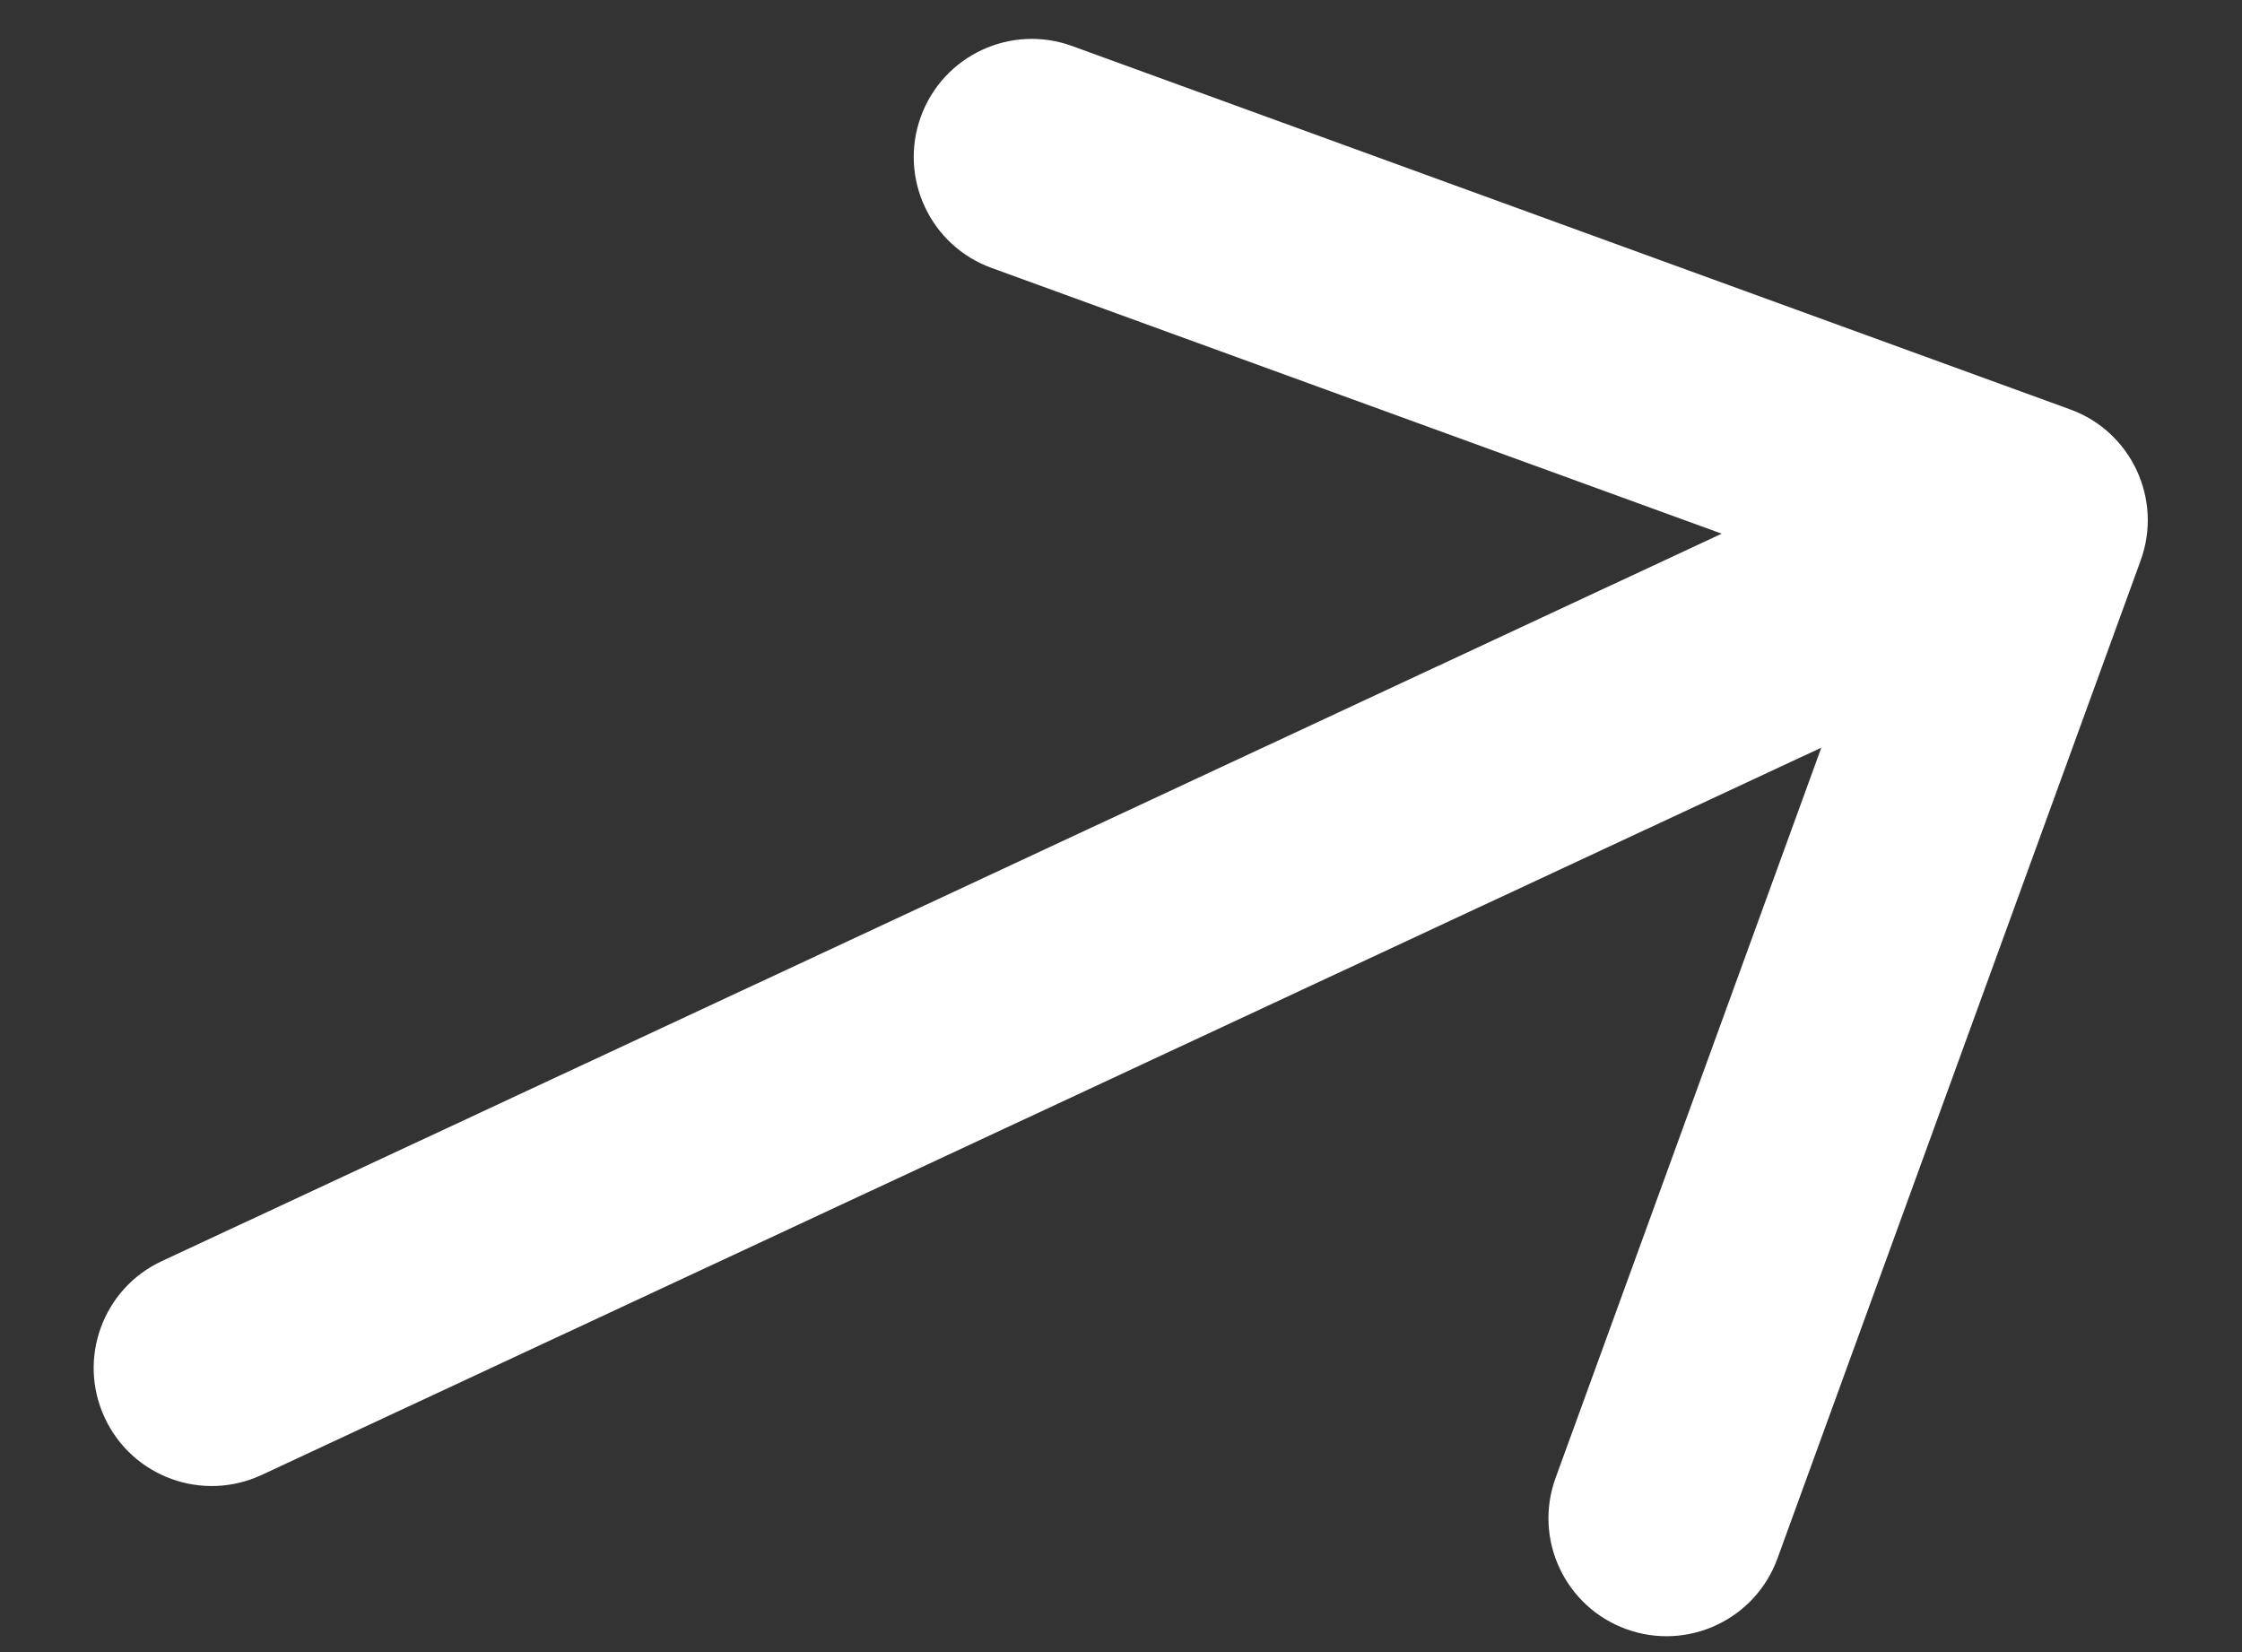 <svg width="19" height="14" viewBox="0 0 19 14" fill="none" xmlns="http://www.w3.org/2000/svg">
<rect x="0" y="0" width="19" height="14" fill="#333333" stroke="none"/>
<path d="M1.371 10.687C0.871 10.92 0.654 11.515 0.888 12.015C1.121 12.516 1.716 12.732 2.217 12.499L1.794 11.593L1.371 10.687ZM18.141 4.75C18.33 4.231 18.062 3.657 17.543 3.469L9.086 0.39C8.567 0.201 7.993 0.469 7.804 0.988C7.615 1.507 7.883 2.081 8.402 2.27L15.919 5.006L13.183 12.524C12.994 13.043 13.262 13.616 13.781 13.805C14.3 13.994 14.874 13.726 15.063 13.207L18.141 4.75ZM1.794 11.593L2.217 12.499L17.624 5.315L17.201 4.408L16.779 3.502L1.371 10.687L1.794 11.593Z" fill="white"/>
</svg>
